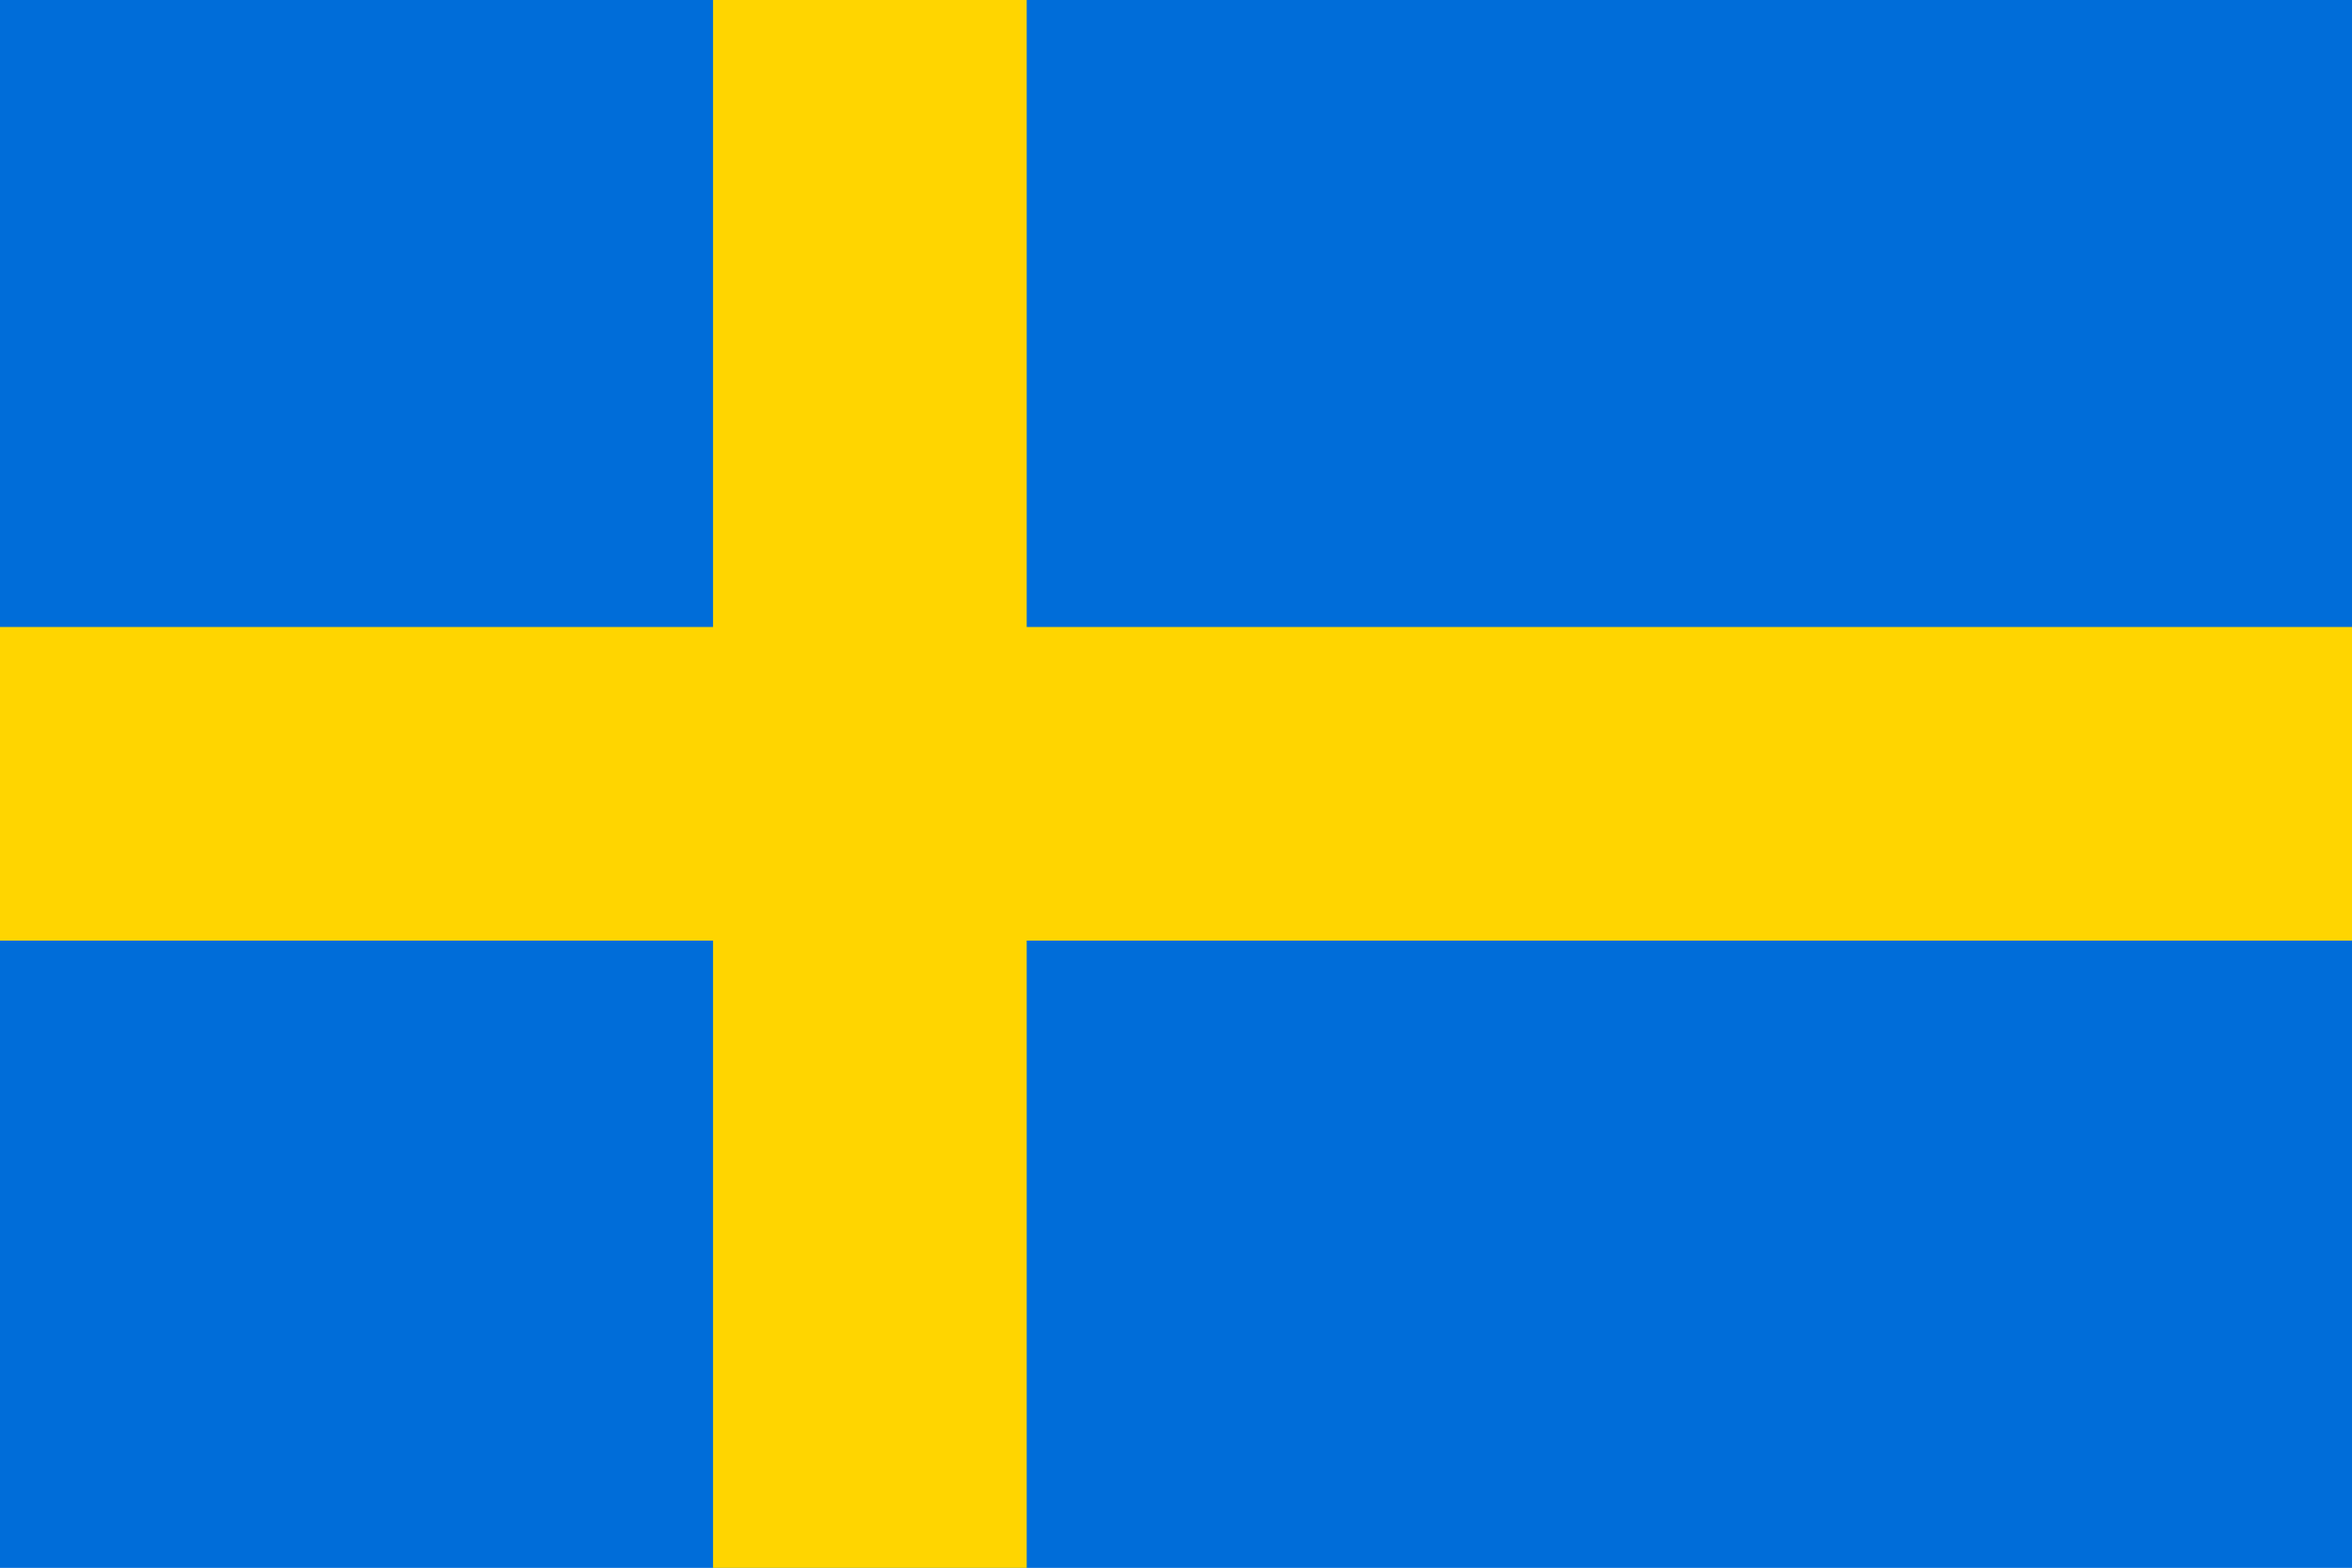 <?xml version="1.0" encoding="UTF-8"?>
<svg xmlns="http://www.w3.org/2000/svg" viewBox="0 0 95 63.34">
  <defs>
    <style>.cls-1{fill:#006dd9;}.cls-2{fill:#ffd500;}</style>
  </defs>
  <g id="Layer_2" data-name="Layer 2">
    <g id="Layer_1-2" data-name="Layer 1">
      <rect class="cls-1" width="95" height="63.34"></rect>
      <rect class="cls-2" x="28.8" width="12.67" height="63.34"></rect>
      <rect class="cls-2" y="25.33" width="95" height="12.67"></rect>
    </g>
  </g>
</svg>
